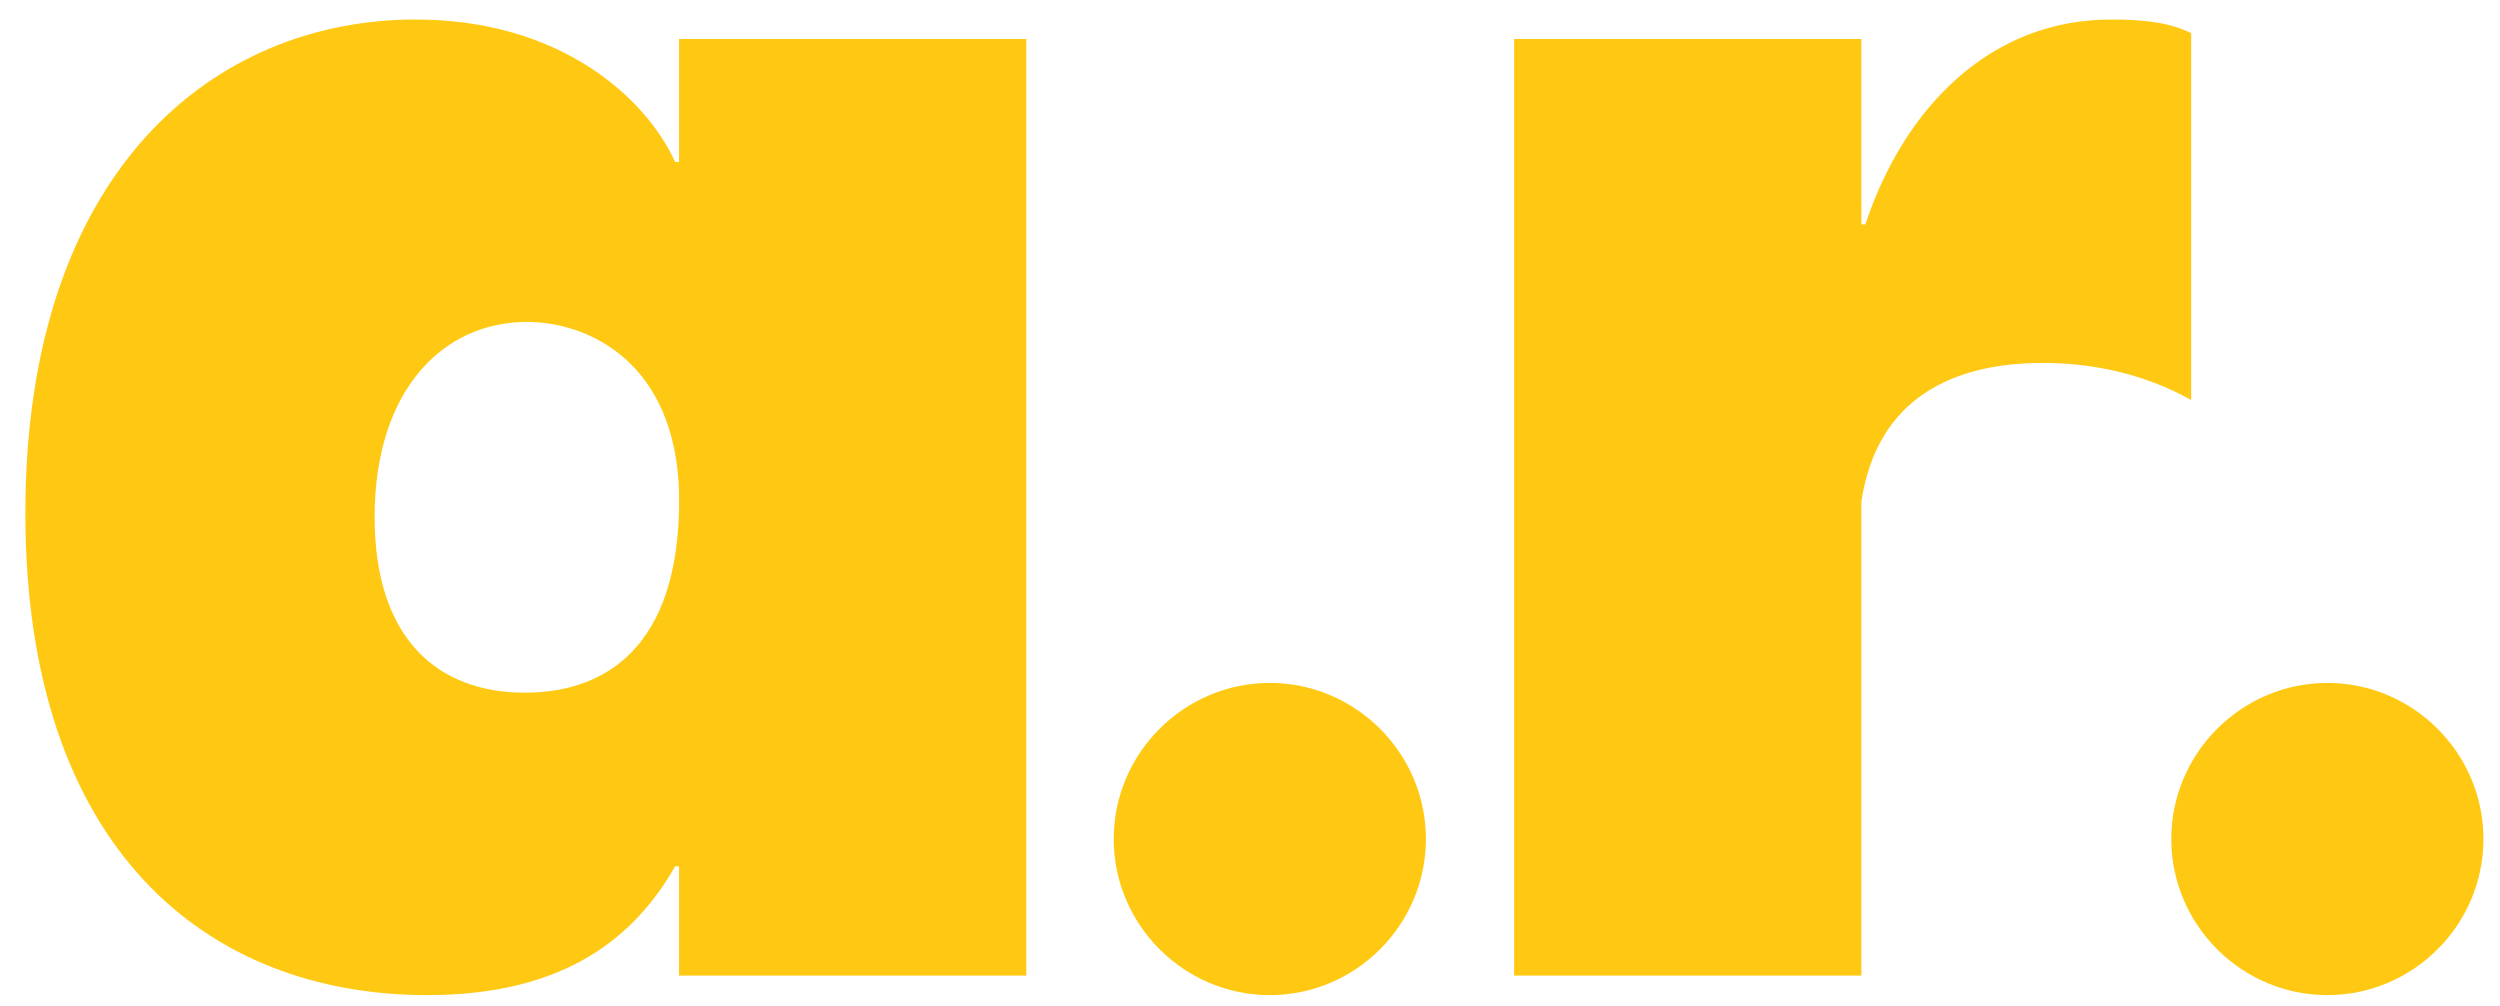 <?xml version="1.0" encoding="UTF-8"?> <svg xmlns="http://www.w3.org/2000/svg" width="82" height="33" viewBox="0 0 82 33" fill="none"><path d="M76.338 32.64C73.522 32.64 71.218 30.336 71.218 27.52C71.218 24.704 73.522 22.4 76.338 22.4C79.153 22.4 81.457 24.704 81.457 27.52C81.457 30.336 79.153 32.64 76.338 32.64Z" fill="#FFC913"></path><path d="M49.663 32V1.28H61.054V7.36H61.182C62.462 3.52 65.278 0.64 69.246 0.64C70.463 0.64 71.231 0.768 71.871 1.088V13.12C70.27 12.224 68.543 11.904 67.007 11.904C64.062 11.904 61.566 13.056 61.054 16.448V32H49.663Z" fill="#FFC913"></path><path d="M41.65 32.64C38.834 32.64 36.53 30.336 36.53 27.52C36.53 24.704 38.834 22.4 41.65 22.4C44.466 22.4 46.77 24.704 46.77 27.52C46.77 30.336 44.466 32.64 41.65 32.64Z" fill="#FFC913"></path><path d="M14.016 32.64C6.784 32.64 0.832 27.84 0.832 16.832C0.832 5.568 7.04 0.64 13.632 0.64C18.368 0.64 21.184 3.2 22.144 5.312H22.272V1.28H33.664V32H22.272V28.416H22.144C20.864 30.656 18.624 32.64 14.016 32.64ZM12.288 16.96C12.288 20.928 14.336 22.72 17.216 22.72C19.52 22.72 22.144 21.568 22.272 16.768V16.128C22.144 11.904 19.328 10.56 17.28 10.56C14.528 10.56 12.288 12.8 12.288 16.96Z" fill="#FFC913"></path></svg> 